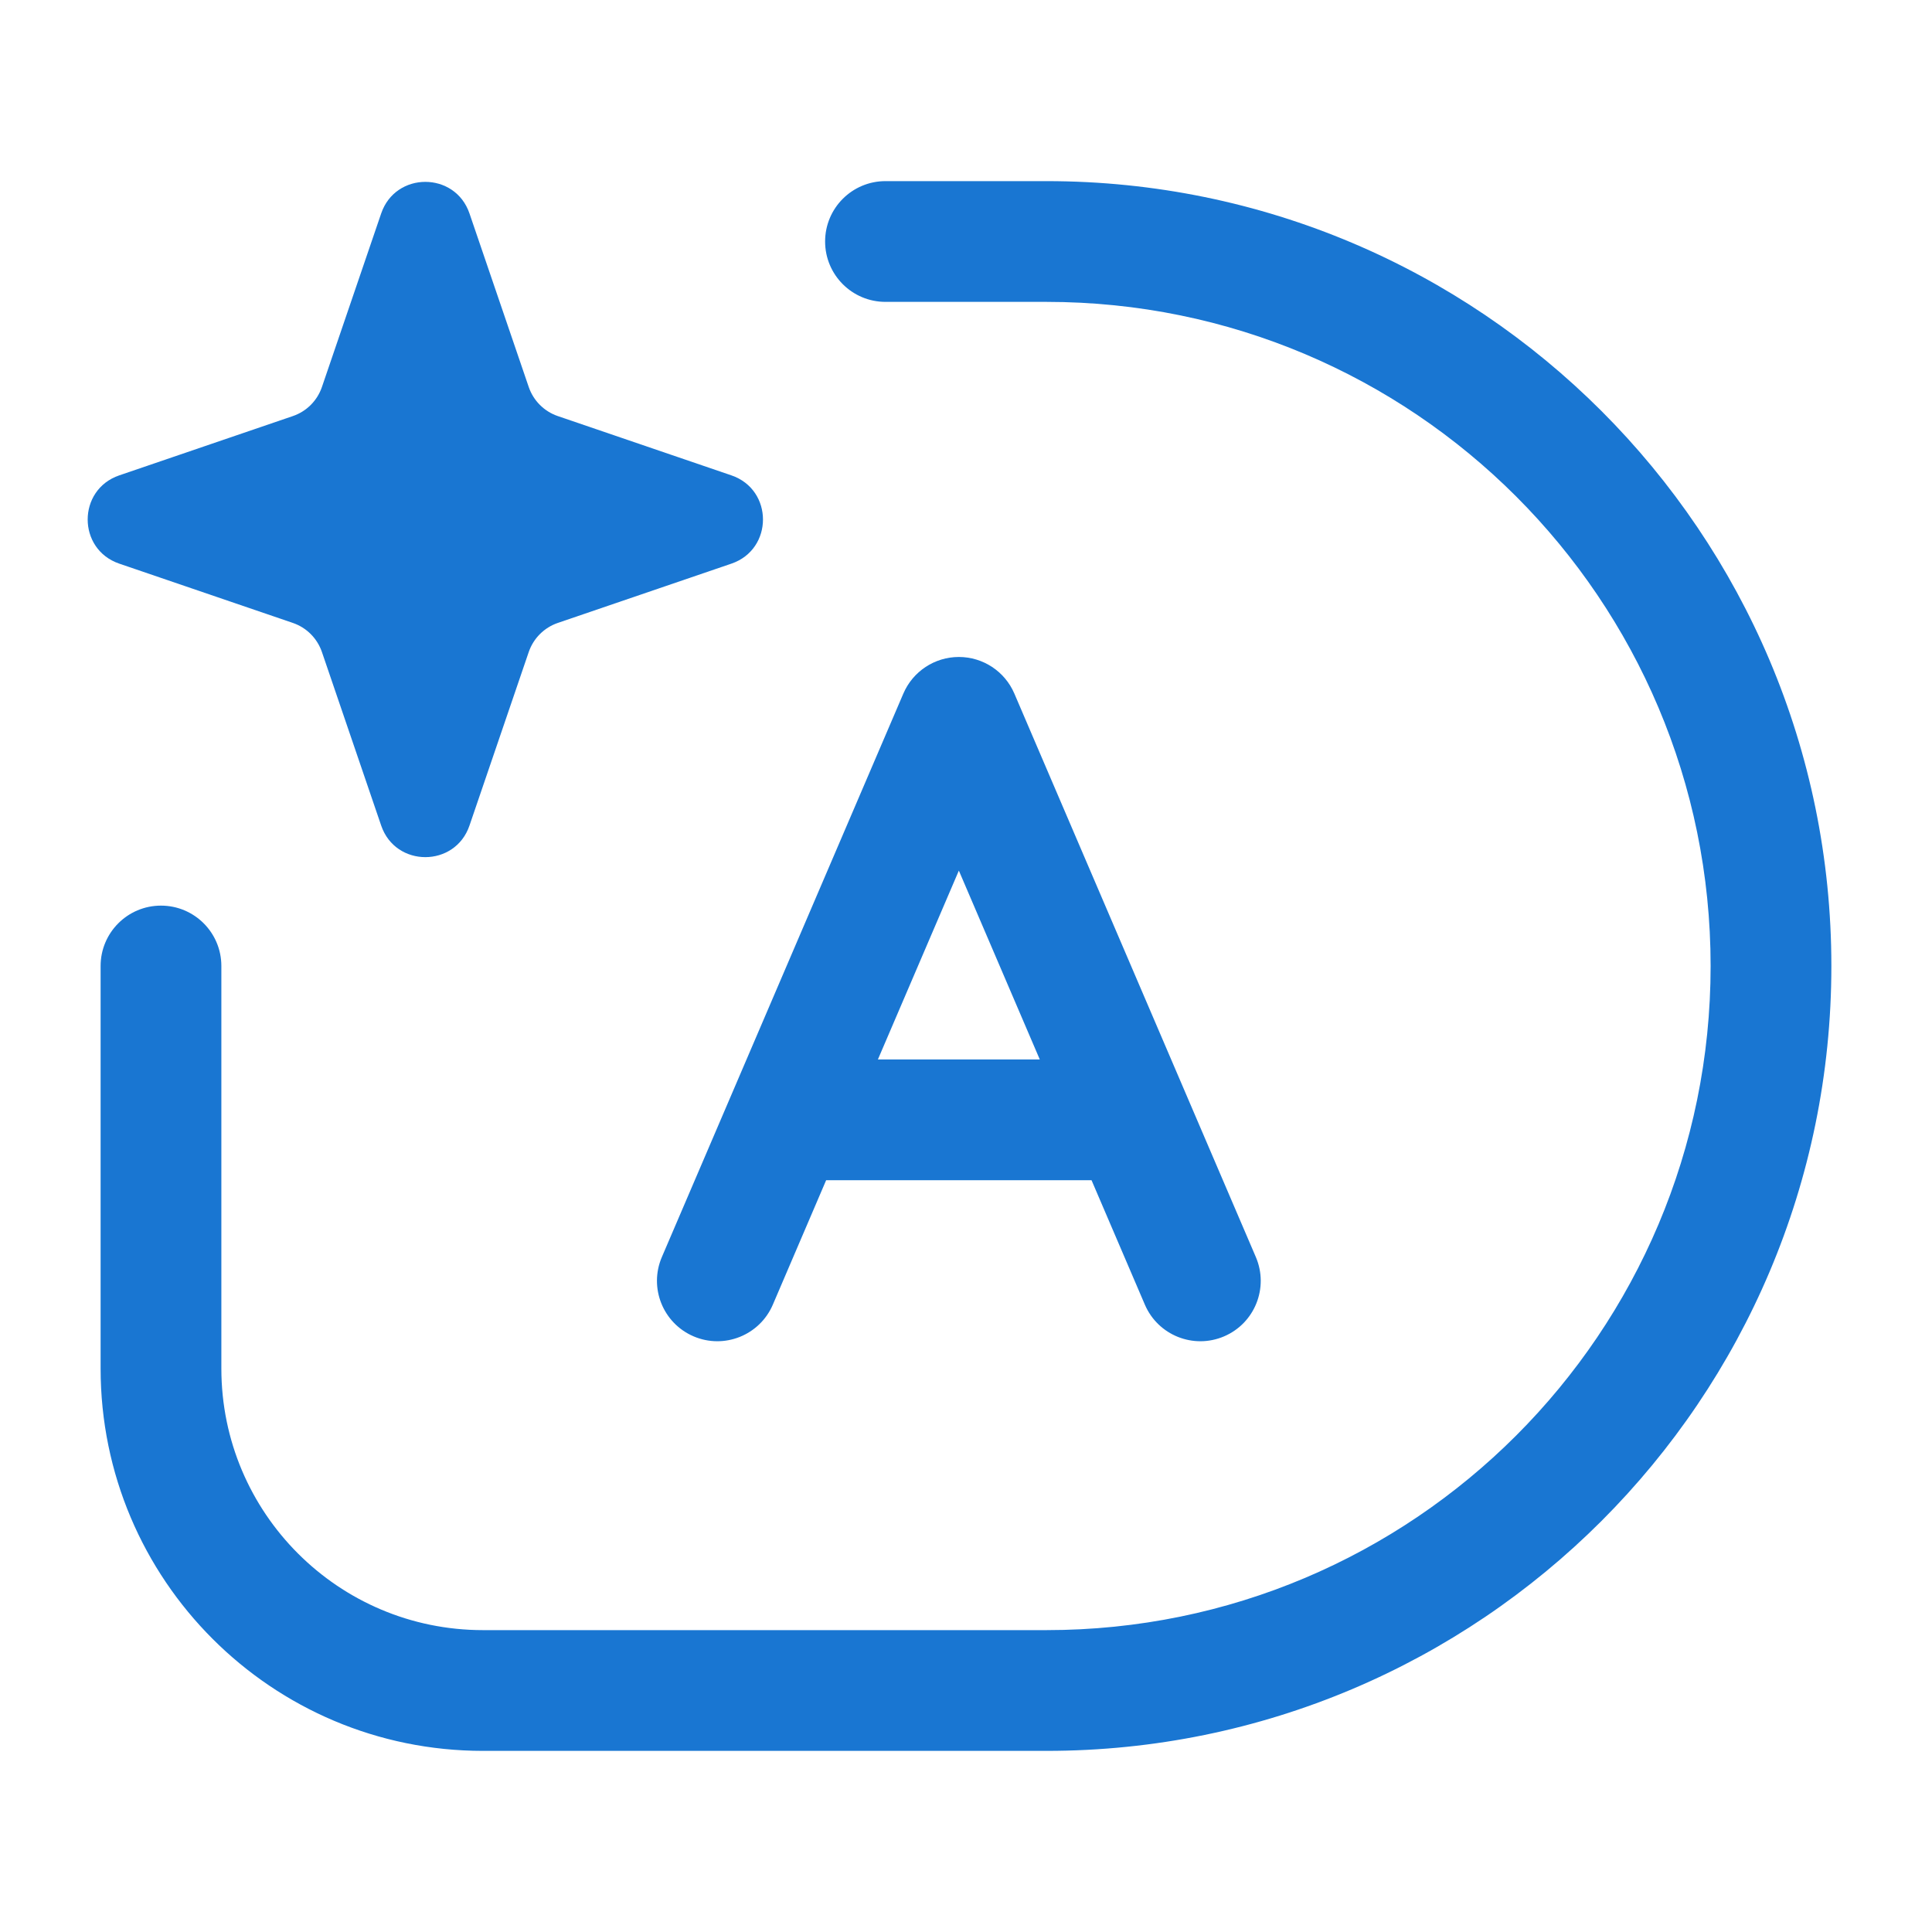 <svg width="80" height="80" viewBox="0 0 80 80" fill="none" xmlns="http://www.w3.org/2000/svg">
<path fill-rule="evenodd" clip-rule="evenodd" d="M34.166 10C34.166 8.619 35.285 7.5 36.666 7.5H43.333C61.282 7.5 75.833 22.051 75.833 40C75.833 57.949 61.282 72.5 43.333 72.5H19.999C11.255 72.5 4.166 65.411 4.166 56.667V40C4.166 38.619 5.285 37.5 6.666 37.5C8.047 37.5 9.166 38.619 9.166 40V56.667C9.166 62.65 14.016 67.5 19.999 67.5H43.333C58.52 67.5 70.833 55.188 70.833 40C70.833 24.812 58.52 12.5 43.333 12.5H36.666C35.285 12.5 34.166 11.381 34.166 10Z" fill="#1976D2"/>
<path d="M15.784 8.838C16.379 7.095 18.845 7.095 19.44 8.838L21.894 16.026C22.088 16.592 22.532 17.036 23.098 17.229L30.286 19.684C32.029 20.279 32.029 22.744 30.286 23.339L23.098 25.794C22.532 25.987 22.088 26.432 21.894 26.998L19.44 34.185C18.845 35.928 16.379 35.928 15.784 34.185L13.33 26.998C13.136 26.432 12.692 25.987 12.126 25.794L4.938 23.339C3.195 22.744 3.195 20.279 4.938 19.684L12.126 17.229C12.692 17.036 13.136 16.592 13.33 16.026L15.784 8.838Z" fill="#1976D2"/>
<path fill-rule="evenodd" clip-rule="evenodd" d="M42.002 28.719C41.608 27.8 40.704 27.204 39.704 27.204C38.704 27.204 37.8 27.8 37.406 28.719L27.406 52.052C26.862 53.322 27.45 54.791 28.719 55.335C29.988 55.879 31.458 55.291 32.002 54.022L34.209 48.87H45.198L47.406 54.022C47.95 55.291 49.419 55.879 50.689 55.335C51.958 54.791 52.545 53.322 52.002 52.052L42.002 28.719ZM43.055 43.87L39.704 36.05L36.352 43.87H43.055Z" fill="#1976D2"/>
</svg>
